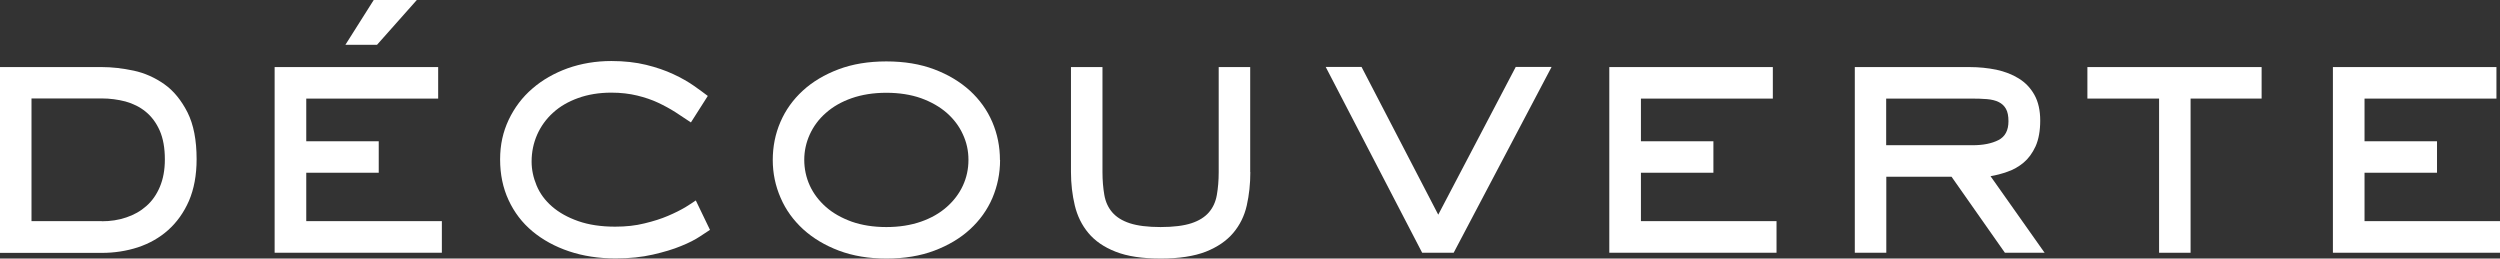 <?xml version="1.0" encoding="UTF-8"?><svg xmlns="http://www.w3.org/2000/svg" viewBox="0 0 189.71 19.62"><rect x="0" y="0" width="189.71" height="19.62" fill="#333333" stroke="none"/><defs><style>.e{fill:#fff;}</style></defs><g id="a"/><g id="b"><g id="c"><g id="d"><g><path class="e" d="M7.73,5.09c.76,0,1.56,.09,2.41,.27,.84,.18,1.62,.53,2.33,1.03s1.29,1.22,1.76,2.14c.46,.92,.69,2.1,.69,3.55,0,1.22-.2,2.27-.58,3.16-.39,.89-.92,1.63-1.58,2.22-.66,.59-1.43,1.02-2.3,1.31-.87,.28-1.78,.42-2.72,.42H0V5.09H7.73Zm0,11.7c.65,0,1.27-.09,1.85-.29,.58-.19,1.09-.48,1.52-.86,.44-.38,.78-.87,1.03-1.46,.25-.59,.38-1.28,.38-2.08,0-.87-.13-1.6-.39-2.19-.26-.59-.62-1.07-1.06-1.43-.44-.36-.96-.62-1.54-.78-.58-.15-1.18-.23-1.8-.23H2.39v9.31H7.73Z"/><path class="e" d="M33.52,19.18h-12.68V5.09h12.41v2.39h-10.01v3.24h5.5v2.39h-5.5v3.67h10.29v2.39ZM28.6,3.4h-2.39l2.15-3.4h3.27l-3.02,3.4Z"/><path class="e" d="M53.88,17.44c-.15,.09-.4,.26-.76,.5-.36,.24-.84,.49-1.44,.73-.6,.25-1.31,.46-2.14,.65-.83,.19-1.76,.29-2.82,.29-1.29,0-2.47-.18-3.54-.54-1.07-.36-2-.87-2.78-1.52-.78-.65-1.38-1.44-1.81-2.37-.43-.93-.64-1.95-.64-3.08s.22-2.09,.65-3.01c.44-.92,1.03-1.71,1.8-2.37,.76-.66,1.66-1.17,2.68-1.54,1.02-.36,2.13-.55,3.31-.55,.98,0,1.86,.1,2.64,.29,.78,.19,1.47,.43,2.07,.71,.6,.28,1.11,.57,1.54,.87,.43,.3,.78,.56,1.07,.78l-1.28,2.01c-.38-.25-.78-.51-1.18-.78-.41-.26-.85-.5-1.32-.72-.47-.22-1-.4-1.58-.54-.58-.14-1.23-.22-1.96-.22-.93,0-1.77,.14-2.52,.41-.75,.27-1.39,.64-1.91,1.12-.52,.47-.92,1.03-1.2,1.66-.28,.64-.42,1.32-.42,2.04,0,.62,.13,1.22,.38,1.82,.25,.6,.64,1.13,1.17,1.59,.53,.46,1.19,.83,1.99,1.11,.8,.28,1.73,.42,2.8,.42,.82,0,1.56-.08,2.23-.25,.67-.16,1.27-.35,1.78-.57,.52-.22,.95-.44,1.31-.65,.35-.22,.62-.39,.8-.52l1.06,2.2Z"/><path class="e" d="M75.89,12.14c0,1.02-.2,1.98-.58,2.88-.39,.91-.96,1.7-1.7,2.38-.74,.68-1.65,1.22-2.71,1.62-1.06,.4-2.27,.6-3.63,.6s-2.54-.2-3.61-.6c-1.06-.4-1.96-.94-2.71-1.62-.74-.68-1.32-1.47-1.71-2.38-.4-.91-.6-1.87-.6-2.88s.19-1.98,.58-2.88c.39-.91,.96-1.7,1.7-2.38,.74-.68,1.65-1.22,2.71-1.62,1.06-.4,2.27-.6,3.63-.6s2.57,.2,3.63,.6c1.06,.4,1.96,.94,2.71,1.62,.74,.68,1.31,1.47,1.7,2.38,.39,.91,.58,1.87,.58,2.88Zm-8.63,5.09c.98,0,1.85-.14,2.63-.41,.77-.27,1.42-.64,1.96-1.12,.53-.47,.94-1.01,1.22-1.62,.28-.61,.42-1.25,.42-1.95s-.14-1.32-.42-1.93c-.28-.62-.69-1.16-1.22-1.63-.54-.47-1.19-.84-1.96-1.12-.77-.27-1.65-.41-2.63-.41s-1.85,.14-2.63,.41c-.77,.27-1.42,.64-1.96,1.12-.54,.47-.94,1.02-1.22,1.63-.28,.62-.42,1.26-.42,1.93s.14,1.34,.42,1.95c.28,.61,.69,1.15,1.22,1.62,.53,.47,1.19,.84,1.96,1.12,.77,.27,1.65,.41,2.63,.41Z"/><path class="e" d="M94.88,13.06c0,.89-.09,1.73-.27,2.53-.18,.8-.53,1.5-1.03,2.09-.51,.6-1.2,1.07-2.08,1.42-.88,.34-2.02,.52-3.42,.52s-2.54-.17-3.42-.52c-.88-.34-1.57-.82-2.07-1.42-.5-.6-.84-1.3-1.03-2.09-.19-.8-.29-1.64-.29-2.53V5.09h2.39v7.97c0,.63,.05,1.21,.14,1.73,.09,.52,.29,.96,.6,1.32,.31,.36,.75,.64,1.33,.83,.58,.19,1.36,.29,2.34,.29s1.76-.1,2.34-.29c.58-.19,1.02-.47,1.33-.83,.31-.36,.51-.8,.6-1.32,.09-.52,.14-1.09,.14-1.73V5.09h2.39v7.97Z"/><path class="e" d="M110.31,19.18h-2.39l-7.32-14.1h2.72l5.82,11.21,5.88-11.21h2.72l-7.43,14.1Z"/><path class="e" d="M134.8,19.18h-12.68V5.09h12.41v2.39h-10.01v3.24h5.5v2.39h-5.5v3.67h10.29v2.39Z"/><path class="e" d="M155.13,19.18h-2.99l-4.05-5.77h-4.95v5.77h-2.39V5.09h8.71c.71,0,1.38,.07,2.03,.2,.64,.14,1.22,.36,1.71,.67,.5,.31,.89,.72,1.18,1.24,.29,.52,.44,1.17,.44,1.95s-.12,1.43-.35,1.95c-.24,.52-.54,.93-.91,1.24-.37,.31-.78,.54-1.22,.69-.44,.16-.88,.27-1.29,.34l4.11,5.82Zm-5.44-8.16c.8,0,1.45-.13,1.96-.39,.51-.26,.76-.74,.76-1.43,0-.4-.06-.71-.19-.94-.13-.23-.31-.4-.56-.52-.24-.12-.54-.19-.9-.22-.35-.03-.76-.04-1.21-.04h-6.42v3.54h6.56Z"/><path class="e" d="M166.23,19.18h-2.39V7.48h-5.44v-2.39h13.22v2.39h-5.39v11.7Z"/><path class="e" d="M189.71,19.18h-12.68V5.09h12.41v2.39h-10.01v3.24h5.5v2.39h-5.5v3.67h10.29v2.39Z"/></g></g></g></g></svg>